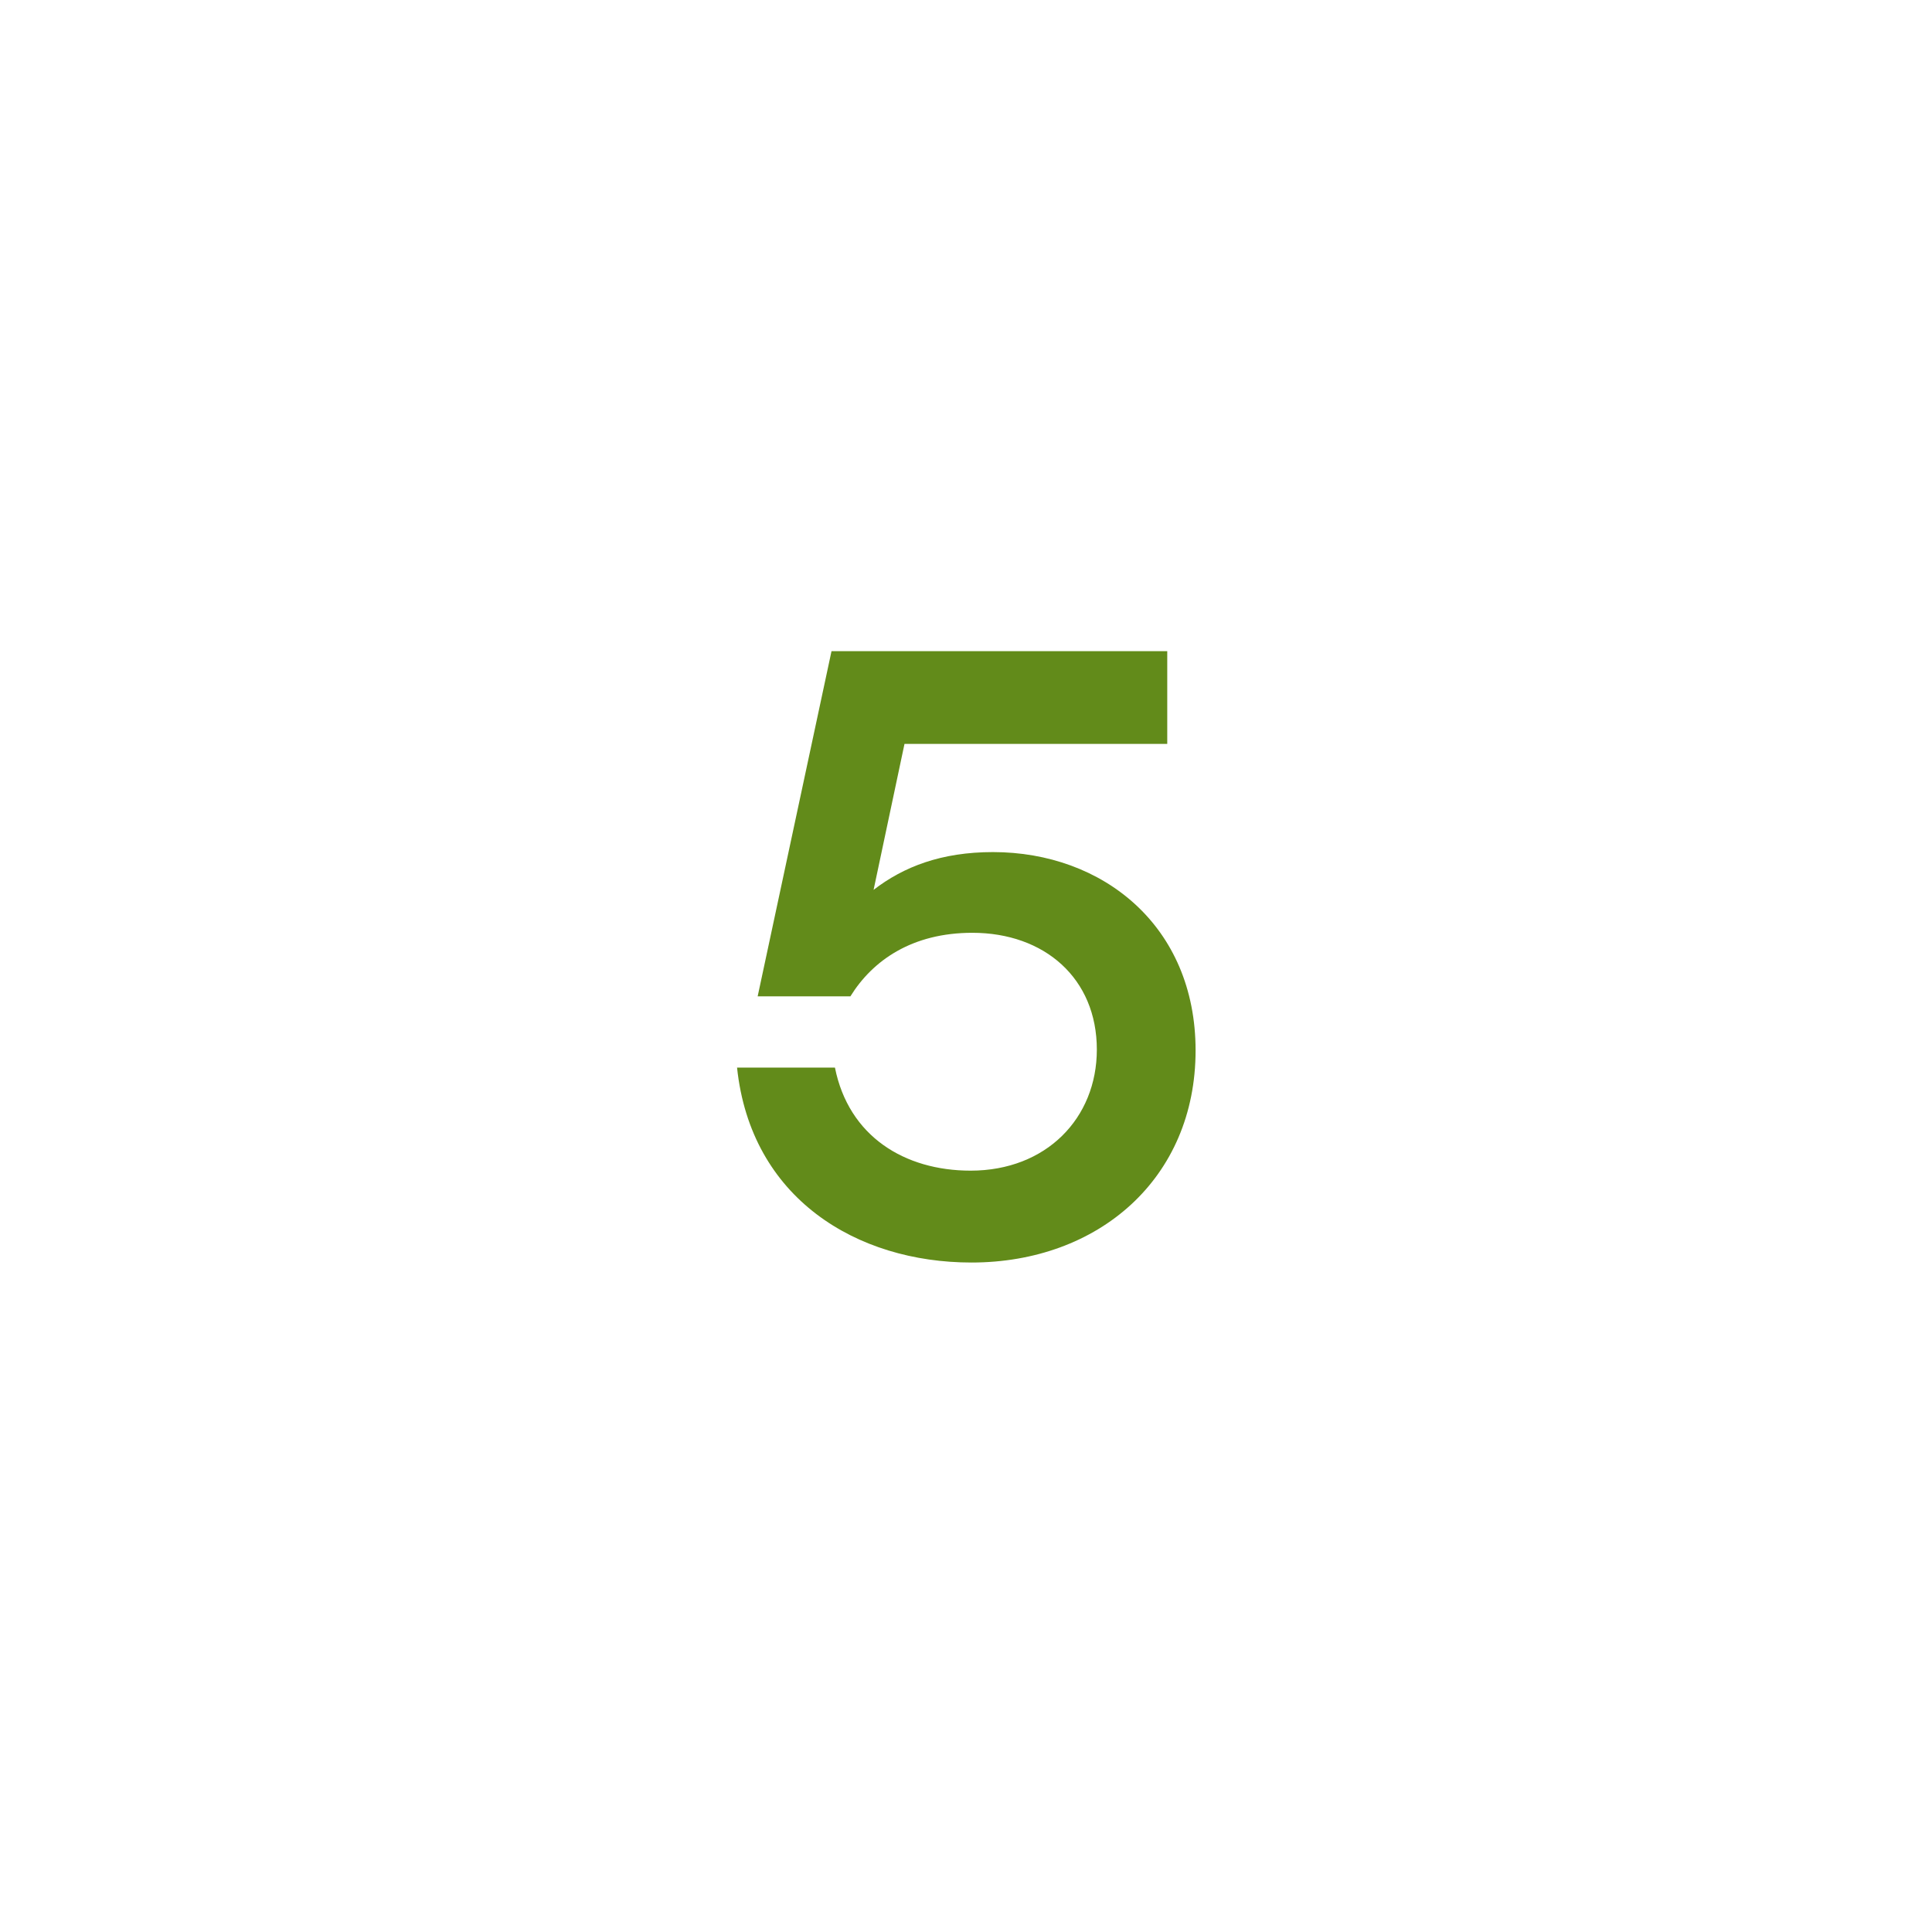 <?xml version="1.0" encoding="UTF-8"?> <svg xmlns="http://www.w3.org/2000/svg" width="108" height="108" viewBox="0 0 108 108" fill="none"> <g filter="url(#filter0_d_101_224)"> <rect x="14" y="14" width="72" height="72" rx="36" fill="white"></rect> <path d="M51.506 43.632C48.626 43.632 46.514 44.448 44.834 45.744L46.562 37.584H61.25V32.4H42.482L38.354 51.696H43.538C44.786 49.68 46.994 48.144 50.354 48.144C54.386 48.144 57.314 50.688 57.314 54.672C57.314 58.512 54.482 61.44 50.258 61.44C46.562 61.44 43.442 59.52 42.674 55.68H37.202C37.97 62.976 43.874 66.576 50.306 66.576C57.41 66.576 62.834 61.872 62.834 54.72C62.834 47.76 57.65 43.632 51.506 43.632Z" fill="#628B1A"></path> </g> <defs> <filter id="filter0_d_101_224" x="0" y="0" width="108" height="108" filterUnits="userSpaceOnUse" color-interpolation-filters="sRGB"> <feFlood flood-opacity="0" result="BackgroundImageFix"></feFlood> <feColorMatrix in="SourceAlpha" type="matrix" values="0 0 0 0 0 0 0 0 0 0 0 0 0 0 0 0 0 0 127 0" result="hardAlpha"></feColorMatrix> <feMorphology radius="2" operator="dilate" in="SourceAlpha" result="effect1_dropShadow_101_224"></feMorphology> <feOffset dx="4" dy="4"></feOffset> <feGaussianBlur stdDeviation="8"></feGaussianBlur> <feComposite in2="hardAlpha" operator="out"></feComposite> <feColorMatrix type="matrix" values="0 0 0 0 0.75 0 0 0 0 0.75 0 0 0 0 0.75 0 0 0 0.1 0"></feColorMatrix> <feBlend mode="normal" in2="BackgroundImageFix" result="effect1_dropShadow_101_224"></feBlend> <feBlend mode="normal" in="SourceGraphic" in2="effect1_dropShadow_101_224" result="shape"></feBlend> </filter> </defs> </svg> 